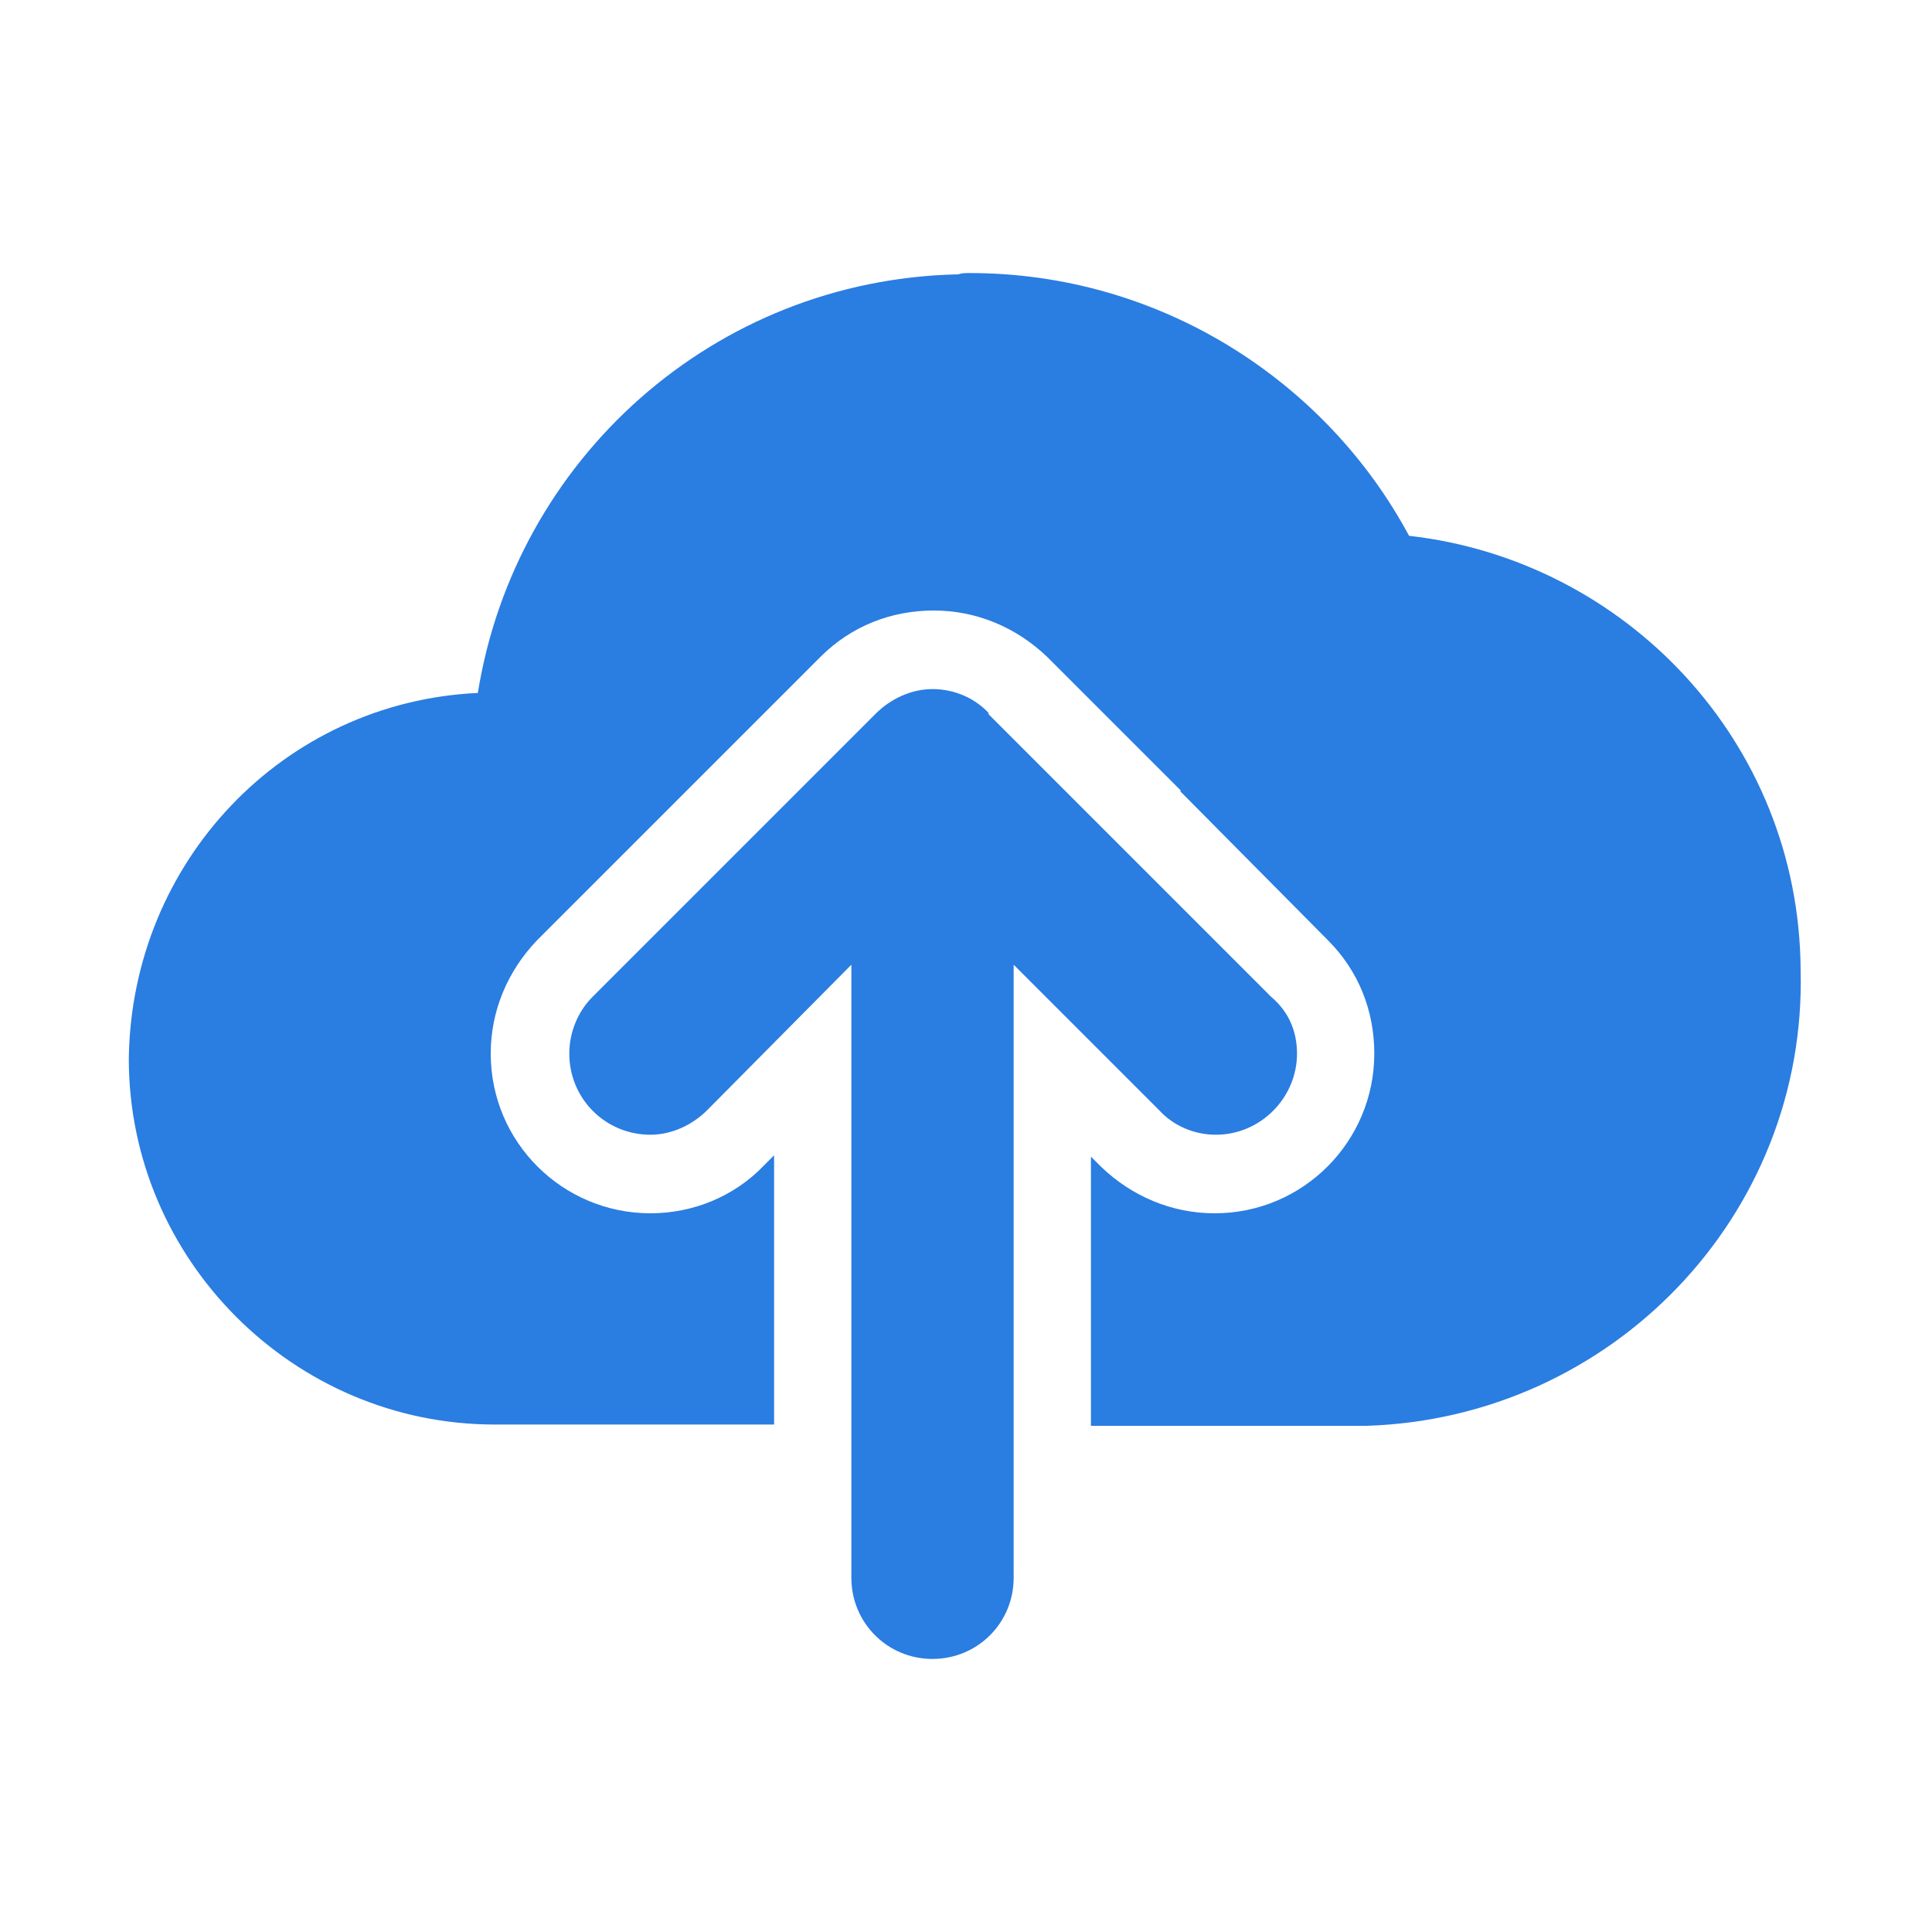<?xml version="1.0" encoding="utf-8"?>
<!-- Generator: Adobe Illustrator 27.0.0, SVG Export Plug-In . SVG Version: 6.00 Build 0)  -->
<svg version="1.1" id="Layer_1" xmlns="http://www.w3.org/2000/svg" xmlns:xlink="http://www.w3.org/1999/xlink" x="0px" y="0px"
	 viewBox="0 0 150 150" style="enable-background:new 0 0 150 150;" xml:space="preserve">
<style type="text/css">
	.st0{fill:#2A7DE1;}
</style>
<path class="st0" d="M100.7,81.8c0,3.4-2.8,6.3-6.3,6.3c-1.7,0-3.3-0.7-4.4-1.9L78.7,74.9v47.6c0,3.5-2.8,6.3-6.3,6.3
	s-6.3-2.8-6.3-6.3V74.9L54.9,86.2c-1.1,1.1-2.7,1.9-4.4,1.9c-3.5,0-6.3-2.8-6.3-6.3c0-1.7,0.7-3.3,1.8-4.4l22-22
	c1.1-1.1,2.7-1.9,4.4-1.9c1.7,0,3.3,0.7,4.4,1.9h-0.1l22,22C100,78.5,100.7,80,100.7,81.8z M109.4,41.6
	C102.9,29.5,90,21.2,75.3,21.2c-0.4,0-0.6,0-0.9,0.1c-19,0.4-34.4,14.4-37.3,32.5C22,54.5,10.2,66.9,10,82.2
	c0,15.6,12.8,28.4,28.4,28.4h21.7V89.7l-0.8,0.8c-2.3,2.4-5.5,3.7-8.8,3.7c-6.8,0-12.4-5.5-12.4-12.4c0-3.3,1.3-6.4,3.6-8.8l22-22
	c2.4-2.4,5.5-3.6,8.8-3.6c3.3,0,6.4,1.3,8.8,3.6l10.4,10.4h-0.1L103.1,73c2.4,2.4,3.6,5.5,3.6,8.8c0,6.8-5.5,12.4-12.4,12.4
	c-3.3,0-6.4-1.3-8.8-3.6l-0.8-0.8v20.9h21.4c19-0.6,34.2-16.3,33.7-35.4C139.7,57.6,126.2,43.5,109.4,41.6L109.4,41.6z"/>
</svg>
